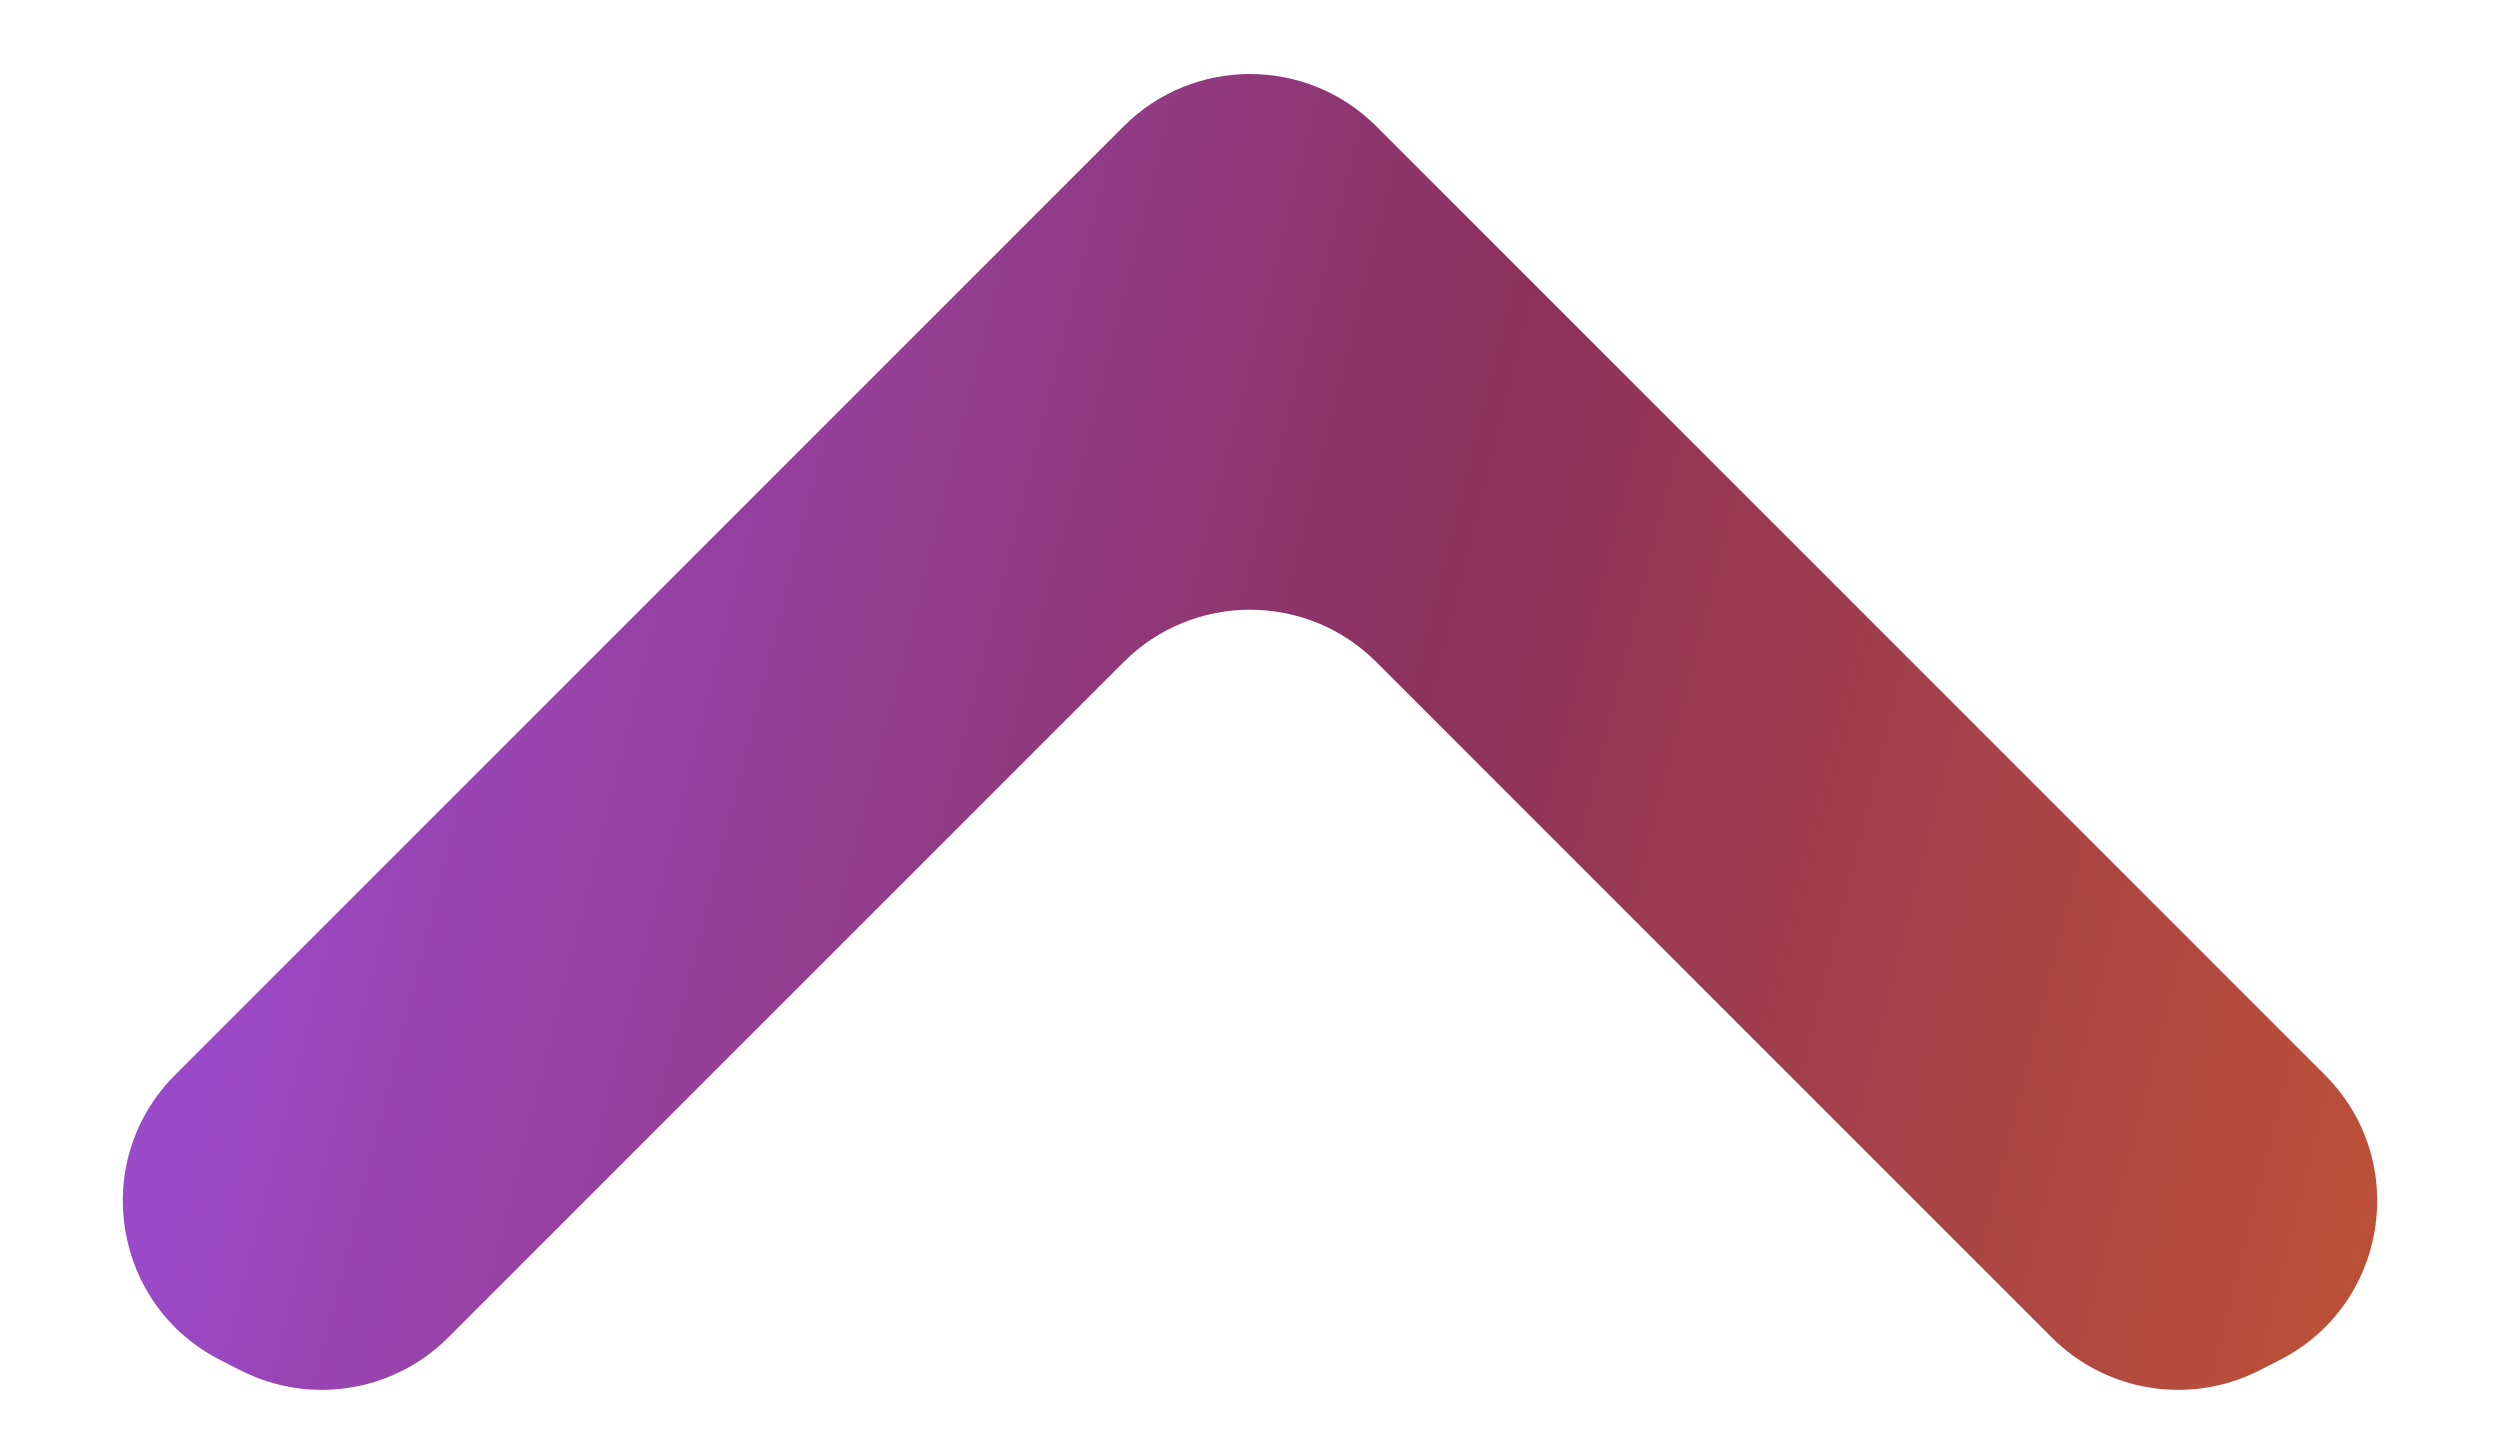 <svg width="14" height="8" viewBox="0 0 14 8" fill="none" xmlns="http://www.w3.org/2000/svg">
<path d="M12.645 7.678C12.26 7.87 11.795 7.795 11.49 7.49L7.707 3.707C7.317 3.317 6.683 3.317 6.293 3.707L2.51 7.49C2.205 7.795 1.74 7.87 1.355 7.678L1.241 7.62C0.63 7.315 0.498 6.502 0.981 6.019L6.293 0.707C6.683 0.317 7.317 0.317 7.707 0.707L13.019 6.019C13.502 6.502 13.37 7.315 12.759 7.62L12.645 7.678Z" fill="url(#paint0_linear_121_392)"/>
<defs>
<linearGradient id="paint0_linear_121_392" x1="19.302" y1="17.429" x2="-3.712" y2="11.655" gradientUnits="userSpaceOnUse">
<stop stop-color="#FF7C03"/>
<stop offset="0.603" stop-color="#8D315C"/>
<stop offset="1" stop-color="#A157FF"/>
</linearGradient>
</defs>
</svg>
